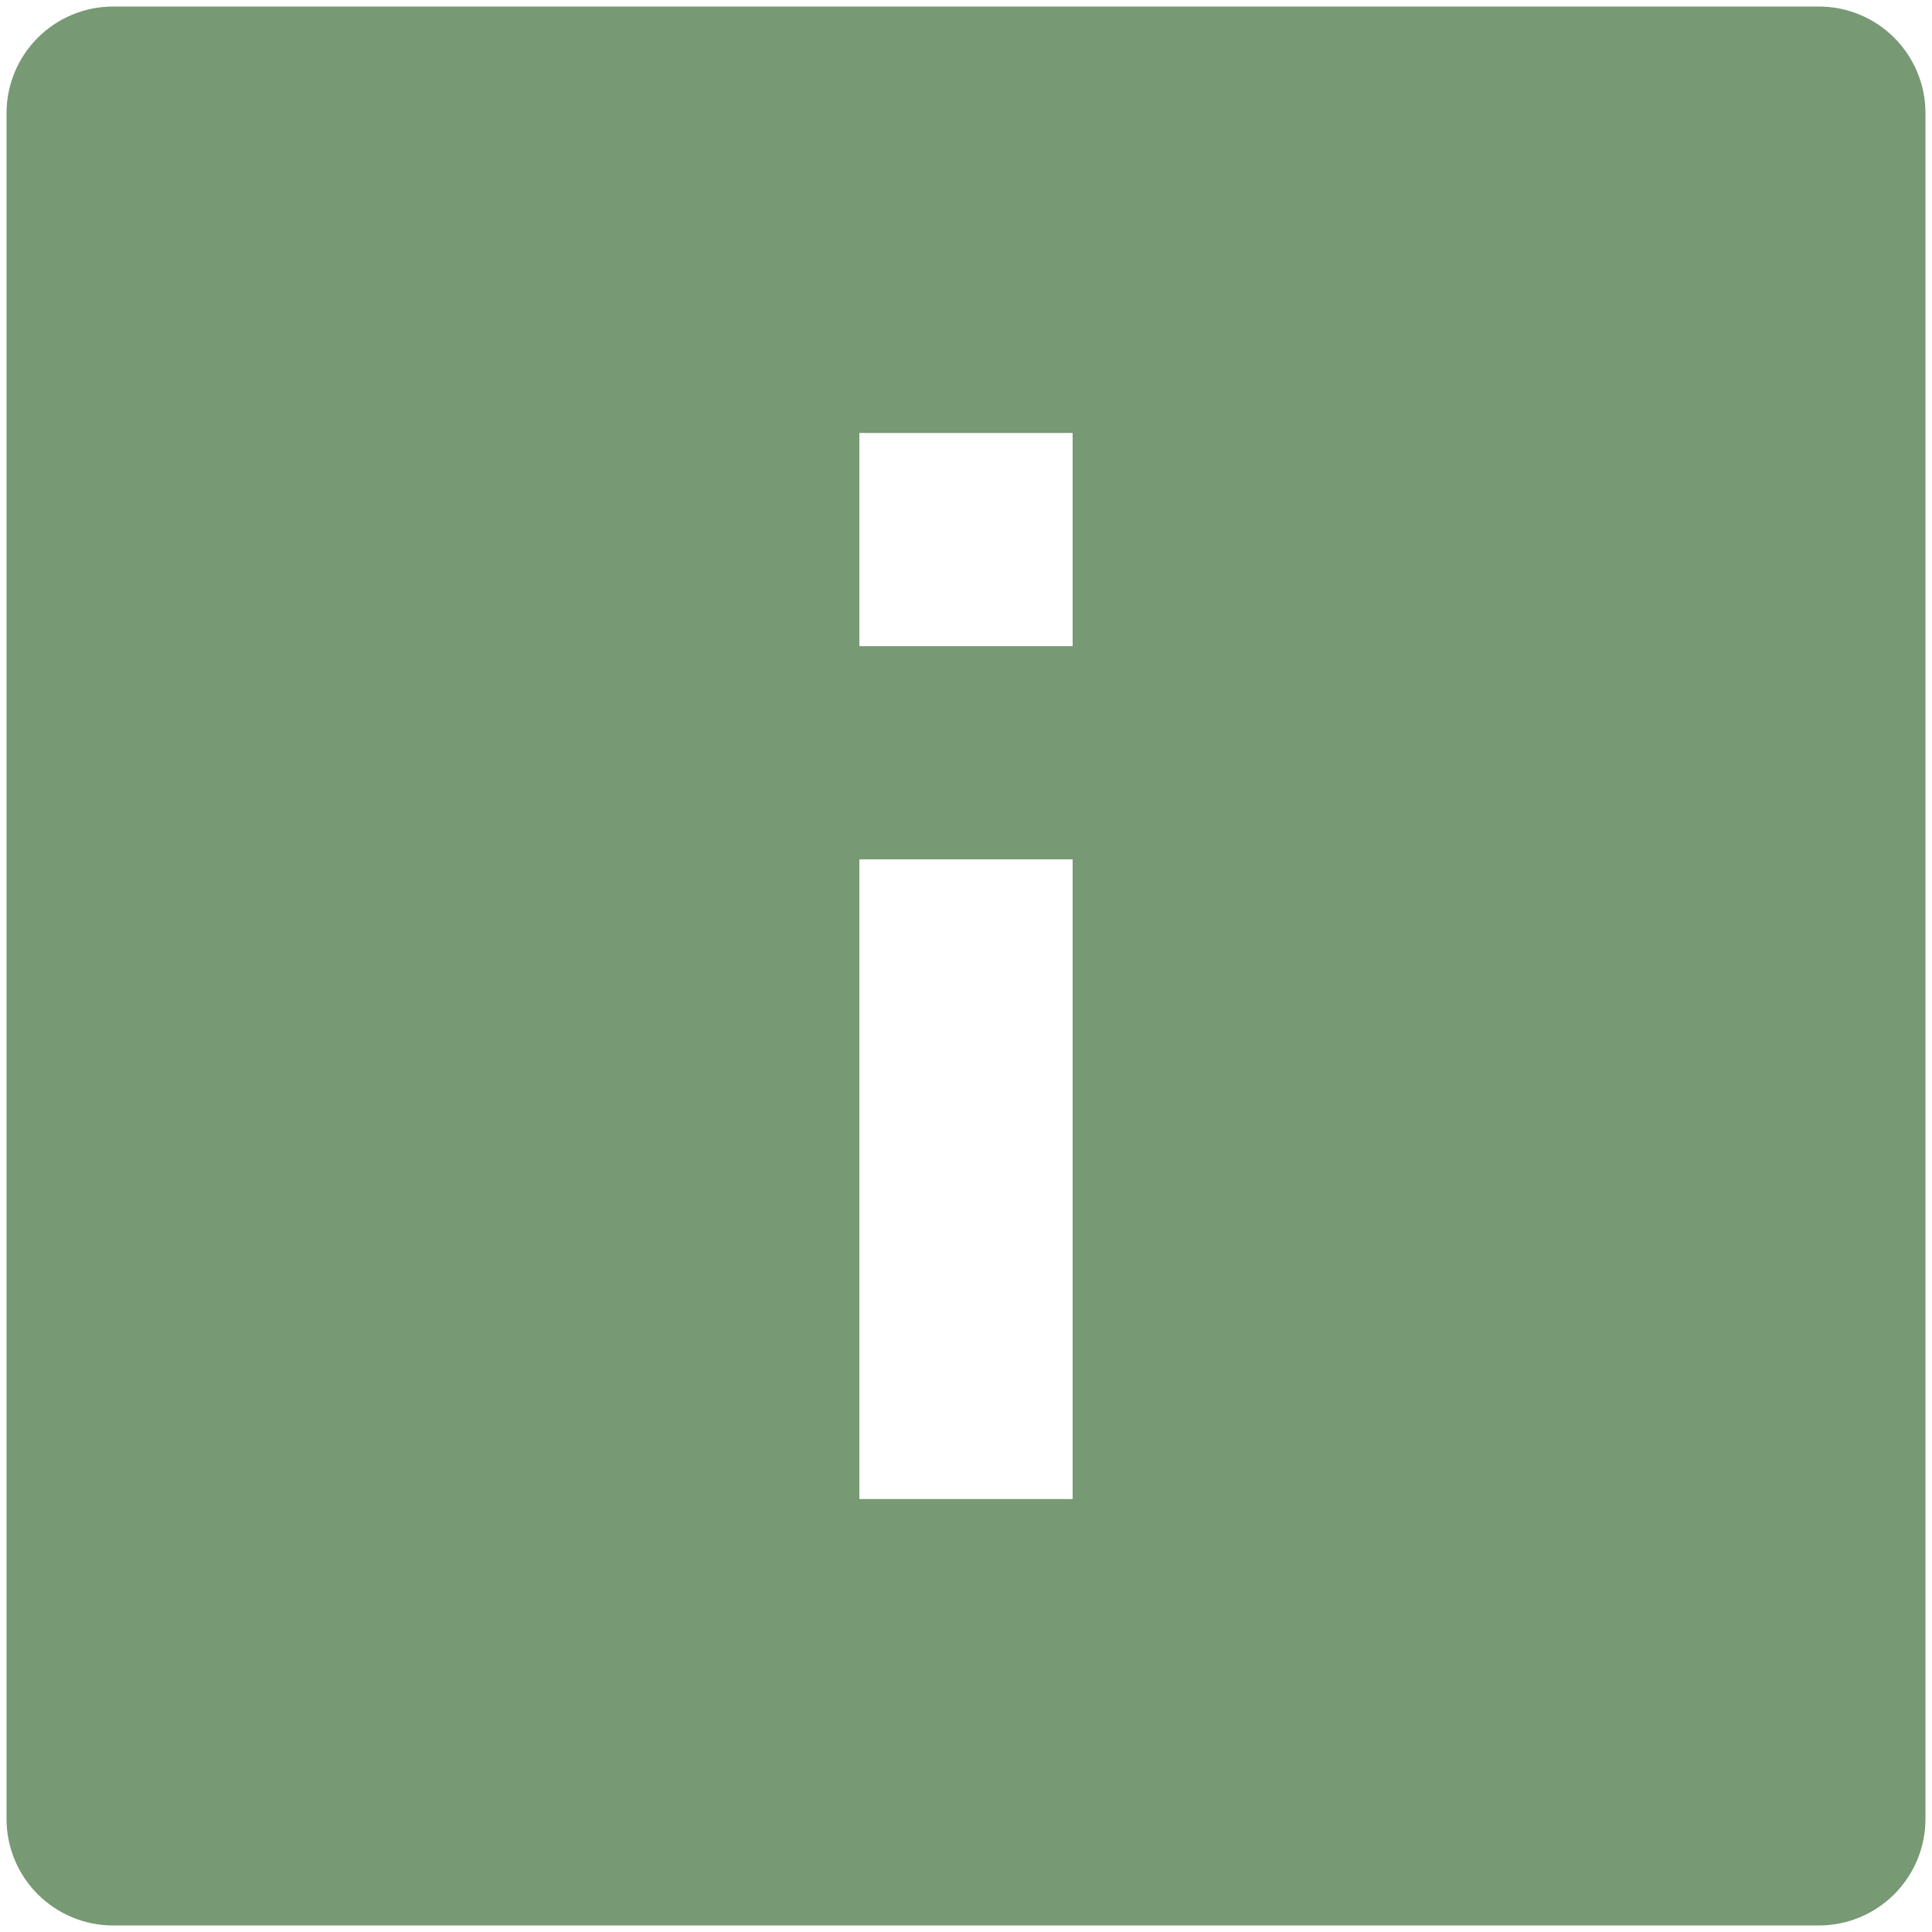 <svg width="37" height="37" viewBox="0 0 37 37" fill="none" xmlns="http://www.w3.org/2000/svg">
<path d="M0.125 2.167V34.833C0.125 35.375 0.34 35.894 0.723 36.277C1.106 36.66 1.625 36.875 2.167 36.875H34.833C35.375 36.875 35.894 36.66 36.277 36.277C36.66 35.894 36.875 35.375 36.875 34.833V2.167C36.875 1.625 36.66 1.106 36.277 0.723C35.894 0.34 35.375 0.125 34.833 0.125H2.167C1.625 0.125 1.106 0.34 0.723 0.723C0.34 1.106 0.125 1.625 0.125 2.167ZM16.458 8.292H20.542V12.375H16.458V8.292ZM16.458 16.458H20.542V28.708H16.458V16.458Z" fill="#779974"/>
</svg>
